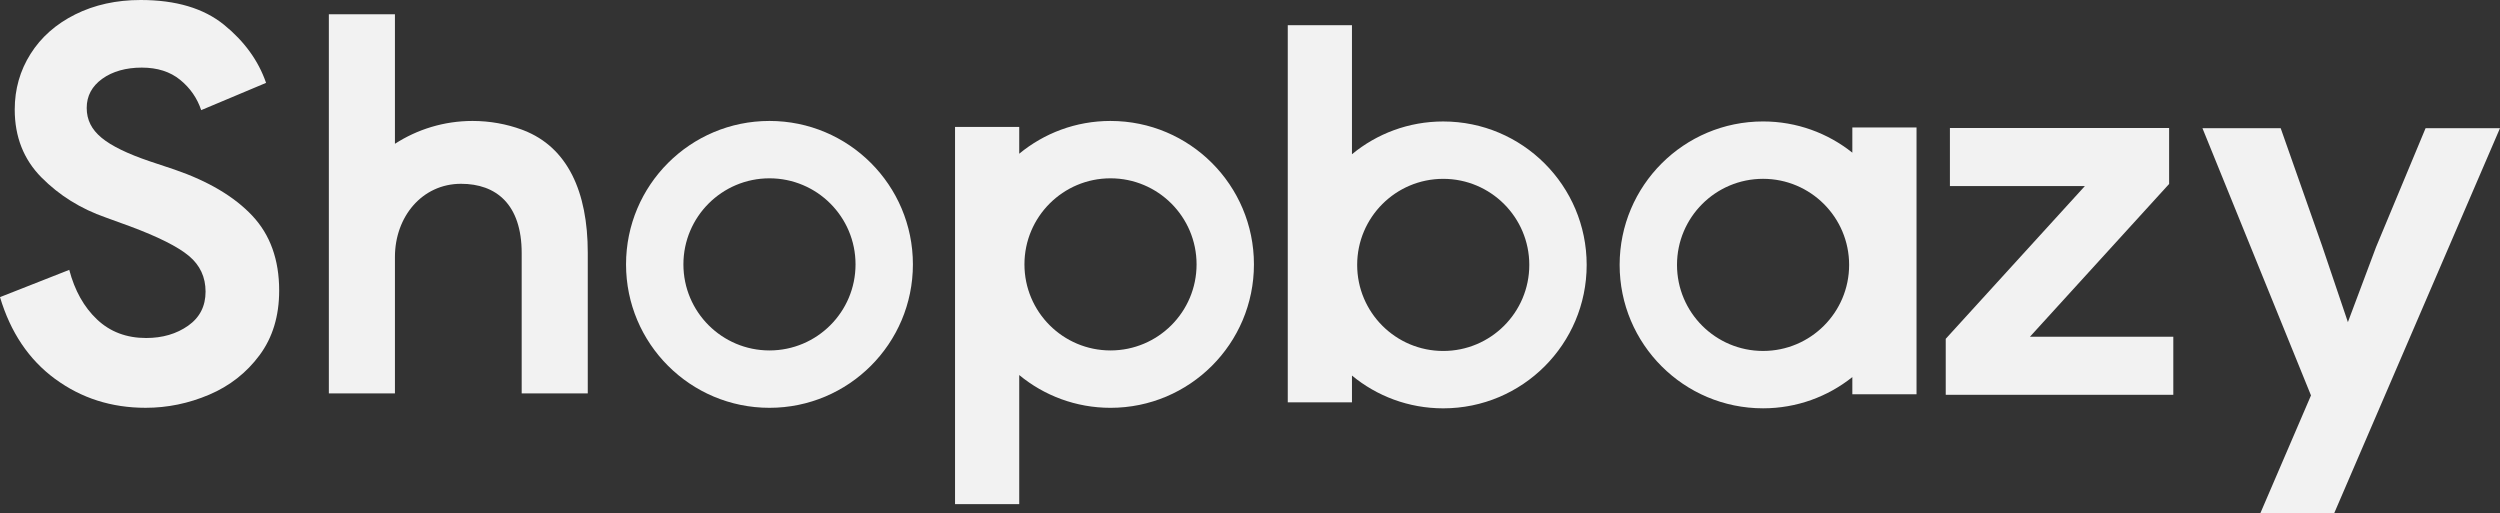 <?xml version="1.0" encoding="UTF-8"?>
<svg id="Capa_2" data-name="Capa 2" xmlns="http://www.w3.org/2000/svg" viewBox="0 0 1246.21 255.89">
  <rect x="0" y="0" width="1246.21" height="255.89" fill="#333333" stroke="none"/>
  <defs>
    <style>
      .cls-1 {
        fill: #f2f2f2;
        stroke-width: 0px;
      }
    </style>
  </defs>
  <g id="Capa_1-2" data-name="Capa 1">
    <g>
      <path class="cls-1" d="M383.57,60.29c-39.49,0-71.5,32.01-71.5,71.5s32.01,71.5,71.5,71.5,71.5-32.01,71.5-71.5-32.01-71.5-71.5-71.5ZM383.57,174.69c-23.69,0-42.9-19.21-42.9-42.9s19.21-42.9,42.9-42.9,42.9,19.21,42.9,42.9-19.21,42.9-42.9,42.9Z"/>
      <path class="cls-1" d="M553.57,60.29c-17.29,0-33.14,6.13-45.5,16.34v-13.34h-32v188h32v-64.34c12.36,10.21,28.21,16.34,45.5,16.34,39.49,0,71.5-32.01,71.5-71.5s-32.01-71.5-71.5-71.5ZM553.57,174.69c-23.69,0-42.9-19.21-42.9-42.9s19.21-42.9,42.9-42.9,42.9,19.21,42.9,42.9-19.21,42.9-42.9,42.9Z"/>
      <path class="cls-1" d="M719.43,60.55c-17.29,0-33.14,6.13-45.5,16.34V12.55h-32v188h32v-13.34c12.36,10.21,28.21,16.34,45.5,16.34,39.49,0,71.5-32.01,71.5-71.5s-32.01-71.5-71.5-71.5ZM719.43,174.95c-23.69,0-42.9-19.21-42.9-42.9s19.21-42.9,42.9-42.9,42.9,19.21,42.9,42.9-19.21,42.9-42.9,42.9Z"/>
      <path class="cls-1" d="M923.36,63.54v12.56c-12.21-9.73-27.67-15.56-44.5-15.56-39.49,0-71.5,32.01-71.5,71.5s32.01,71.5,71.5,71.5c16.83,0,32.29-5.83,44.5-15.56v8.56h32V63.54h-32ZM878.86,174.94c-23.69,0-42.9-19.21-42.9-42.9s19.21-42.9,42.9-42.9,42.9,19.21,42.9,42.9-19.21,42.9-42.9,42.9Z"/>
      <path class="cls-1" d="M260.99,64.95c-.27-.1-.54-.22-.82-.32-7.67-2.81-15.95-4.34-24.6-4.34-14.27,0-27.54,4.19-38.7,11.39V7.11h-32.94v189h32.94v-68.04c0-19.98,13.5-36.45,32.94-36.45,17.55,0,30.24,10.26,30.24,34.56v69.93h32.94v-70.2c0-30.26-10.01-52.44-32-60.96Z"/>
      <path class="cls-1" d="M1246.21,63.89l-82.68,192h-36.81l25.27-58.78-54.11-133.22h39l20.6,58.51,12.91,38.18,14.01-37.36,24.72-59.33h37.08Z"/>
      <path class="cls-1" d="M27.45,188.88c-13.05-9.6-22.2-23.19-27.45-40.77l34.52-13.59c2.72,10.33,7.34,18.57,13.86,24.73,6.52,6.16,14.68,9.24,24.46,9.24,8.15,0,15.13-2.04,20.93-6.12,5.8-4.08,8.7-9.74,8.7-16.99s-2.76-13.18-8.29-17.8c-5.53-4.62-15.36-9.55-29.49-14.81l-11.96-4.35c-12.5-4.35-23.19-11.01-32.07-19.98-8.88-8.97-13.32-20.25-13.32-33.84,0-10.14,2.62-19.39,7.88-27.72,5.25-8.33,12.68-14.9,22.29-19.7C47.11,2.4,57.98,0,70.12,0c17.57,0,31.43,4.12,41.58,12.37,10.14,8.25,17.12,17.89,20.93,28.94l-32.34,13.59c-2-5.98-5.48-11.01-10.46-15.08-4.99-4.08-11.37-6.12-19.16-6.12s-14.54,1.86-19.7,5.57c-5.16,3.72-7.75,8.56-7.75,14.54s2.45,10.73,7.34,14.81c4.89,4.08,12.95,8.02,24.19,11.82l12.23,4.08c16.85,5.8,29.76,13.45,38.73,22.96,8.97,9.51,13.45,21.97,13.45,37.37,0,12.68-3.26,23.42-9.78,32.21-6.52,8.79-14.91,15.35-25.14,19.7-10.24,4.35-20.79,6.52-31.66,6.52-17.03,0-32.07-4.8-45.11-14.4Z"/>
      <path class="cls-1" d="M969.91,168.9l69.37-76.15h-67.28v-28.95h109.27v27.9l-69.37,76.15h71.46v28.95h-113.44v-27.9Z"/>
    </g>
  </g>
</svg>